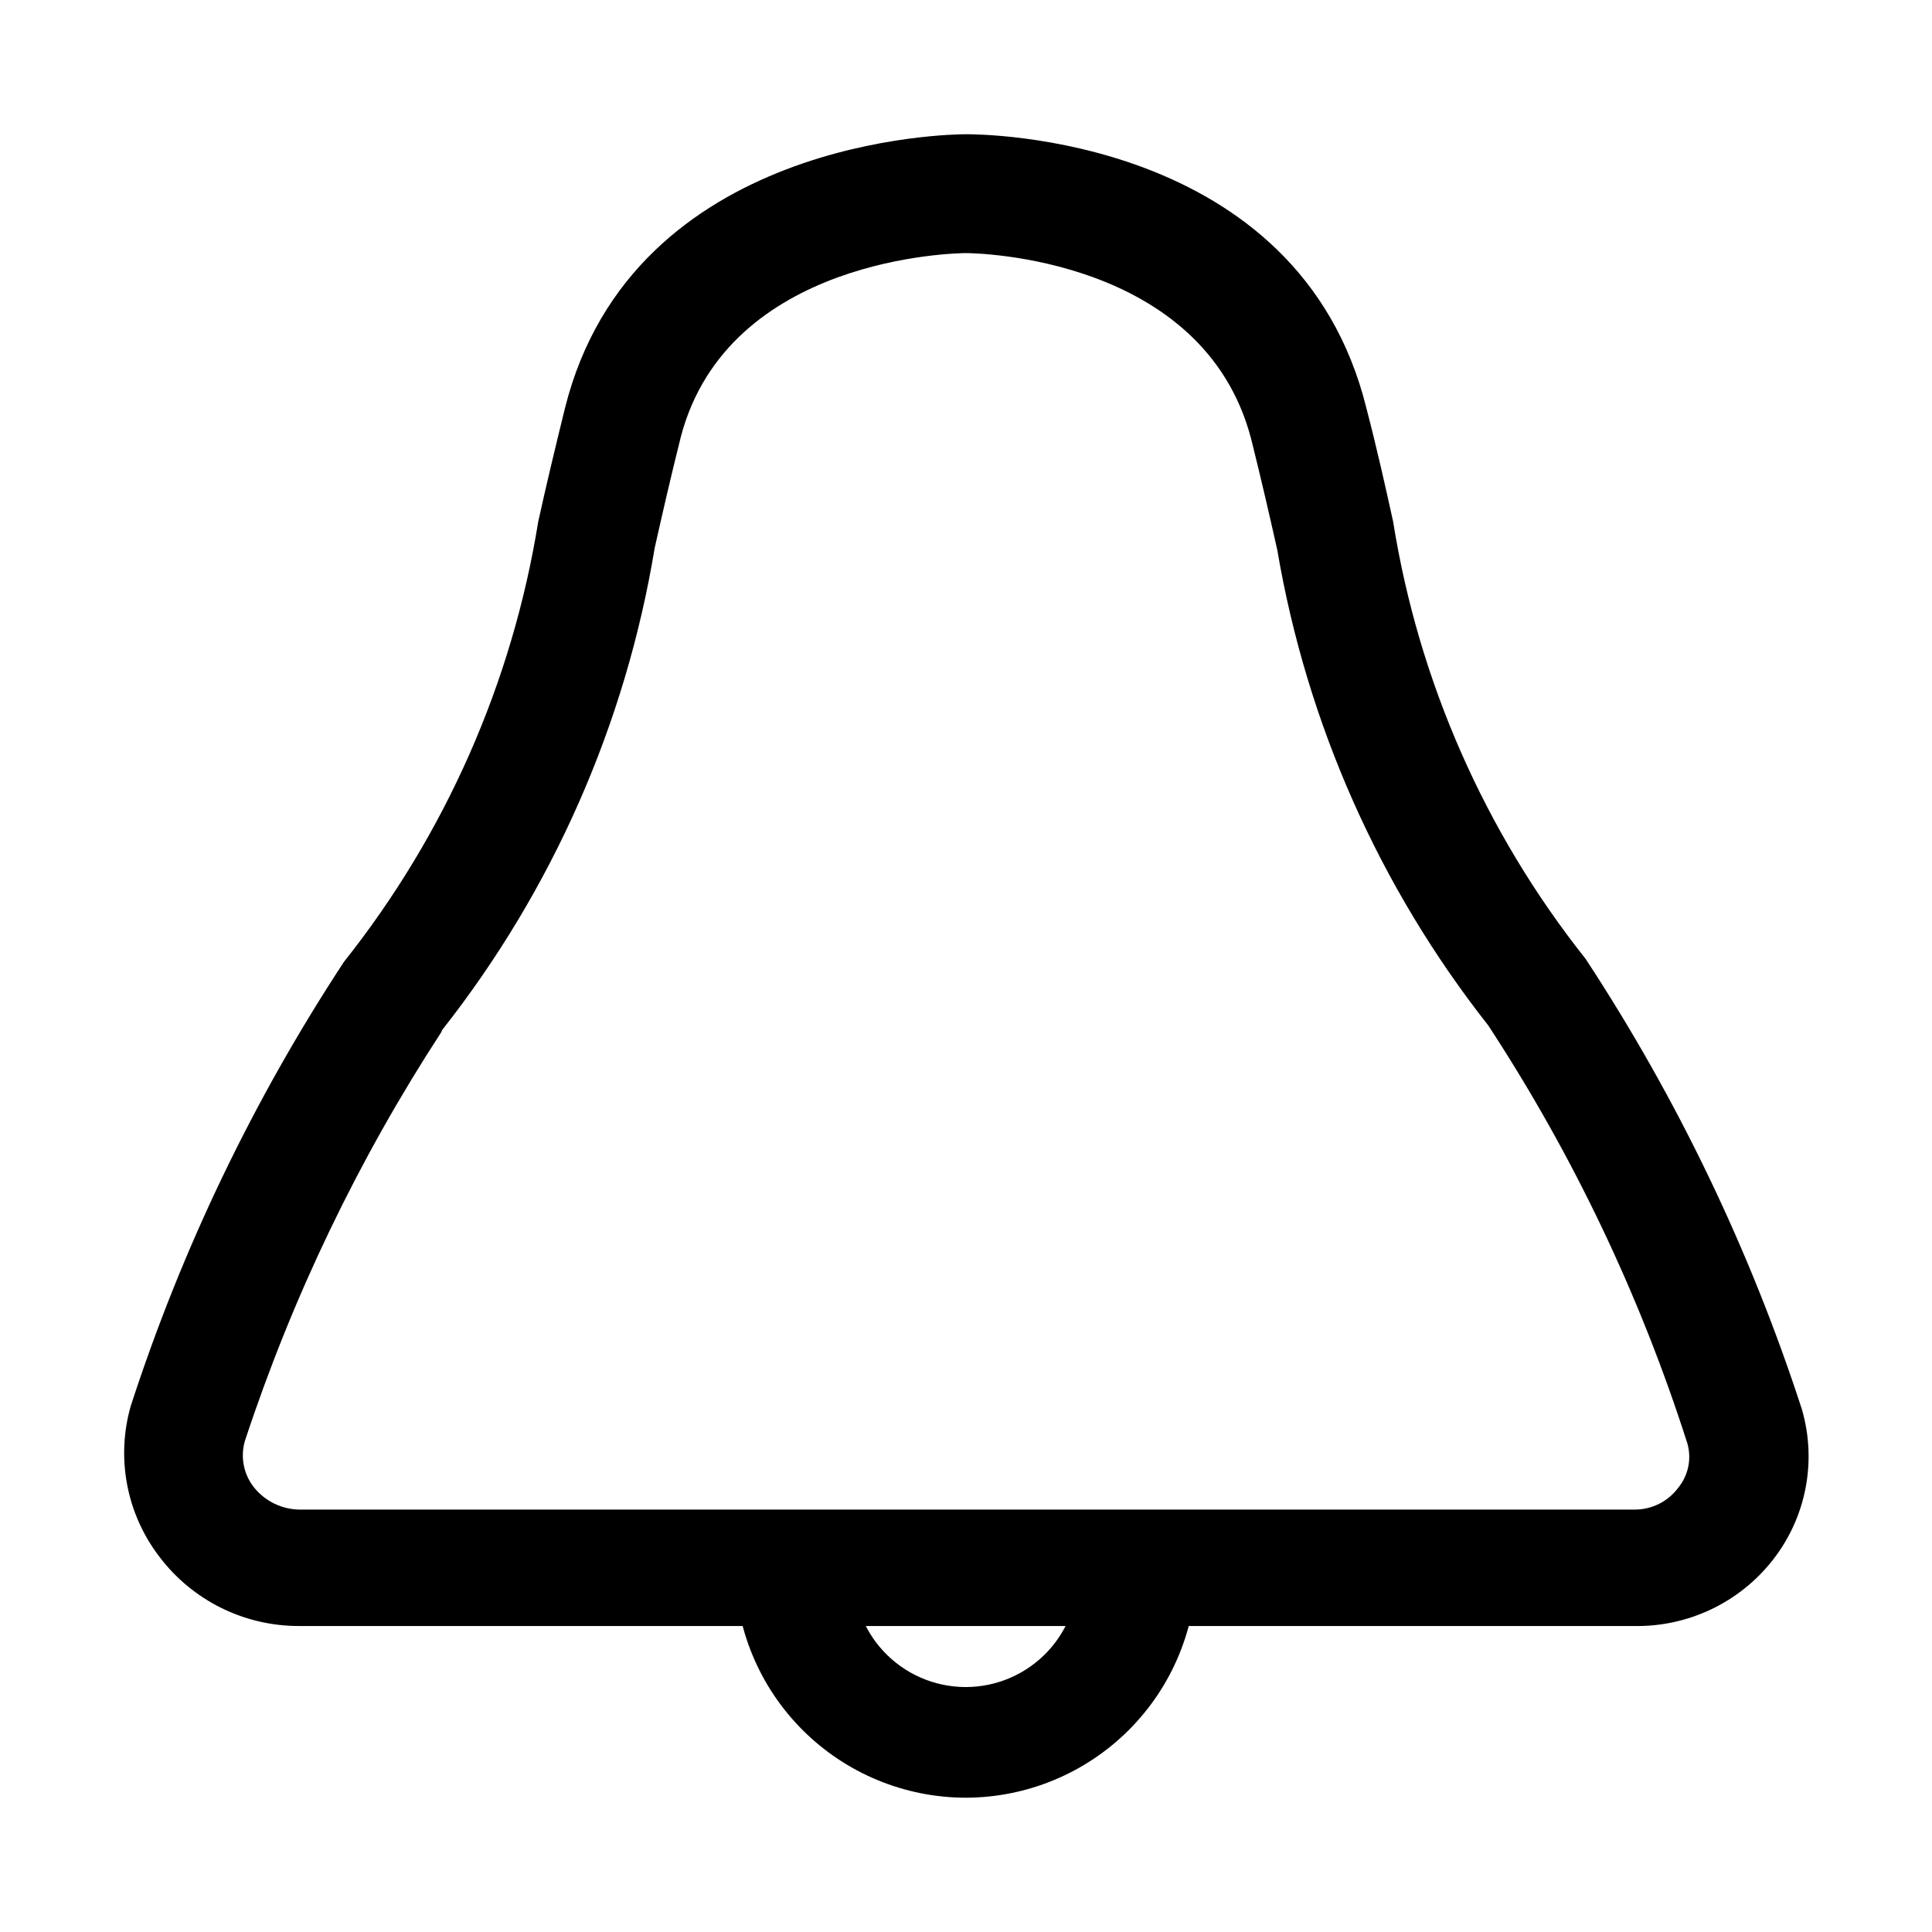<?xml version="1.0" encoding="UTF-8"?>
<!-- Uploaded to: SVG Repo, www.svgrepo.com, Generator: SVG Repo Mixer Tools -->
<svg fill="#000000" width="800px" height="800px" version="1.1" viewBox="144 144 512 512" xmlns="http://www.w3.org/2000/svg">
 <g>
  <path d="m577.12 574.91h-353.77c-14.598 0.062-28.371-6.766-37.156-18.418-8.668-11.34-11.473-26.109-7.559-39.836 13.496-41.602 32.508-81.211 56.523-117.77 26.883-33.828 44.609-74 51.48-116.66 2.047-9.289 4.41-19.207 7.086-30.07 17.949-71.797 102.65-72.582 106.27-72.582s88.168 0 106.11 72.578c2.832 10.863 5.039 20.781 7.086 30.07v0.004c6.758 42.367 24.328 82.277 51.008 115.88 24.332 37.051 43.605 77.188 57.309 119.34 4.031 13.793 1.156 28.684-7.715 39.988-8.816 11.246-22.395 17.715-36.684 17.477zm-316.14-157.44h0.004c-21.992 33.754-39.508 70.219-52.113 108.48-1.184 4.188-0.309 8.688 2.359 12.125 2.938 3.715 7.387 5.914 12.125 5.981h353.77c4.594 0.039 8.926-2.125 11.652-5.824 2.688-3.305 3.57-7.723 2.363-11.809-12.508-39.102-30.25-76.336-52.742-110.68-28.859-36.656-48.074-79.957-55.895-125.95-2.047-9.133-4.25-18.734-6.926-29.441-12.594-48.332-73.055-49.277-75.57-49.277-2.519 0-62.977 0.945-75.57 48.648-2.676 10.707-4.879 20.309-6.926 29.441h-0.004c-7.695 46.688-27.086 90.668-56.363 127.84z"/>
  <path d="m400 620.41c-16.246 0-31.82-6.453-43.309-17.938-11.484-11.484-17.938-27.062-17.938-43.305h31.488c-0.602 8.246 2.254 16.367 7.887 22.422 5.629 6.055 13.523 9.496 21.789 9.496 8.27 0 16.164-3.441 21.793-9.496 5.629-6.055 8.488-14.176 7.887-22.422h31.488c0 16.215-6.43 31.77-17.883 43.25s-26.988 17.953-43.203 17.992z"/>
 </g>
</svg>